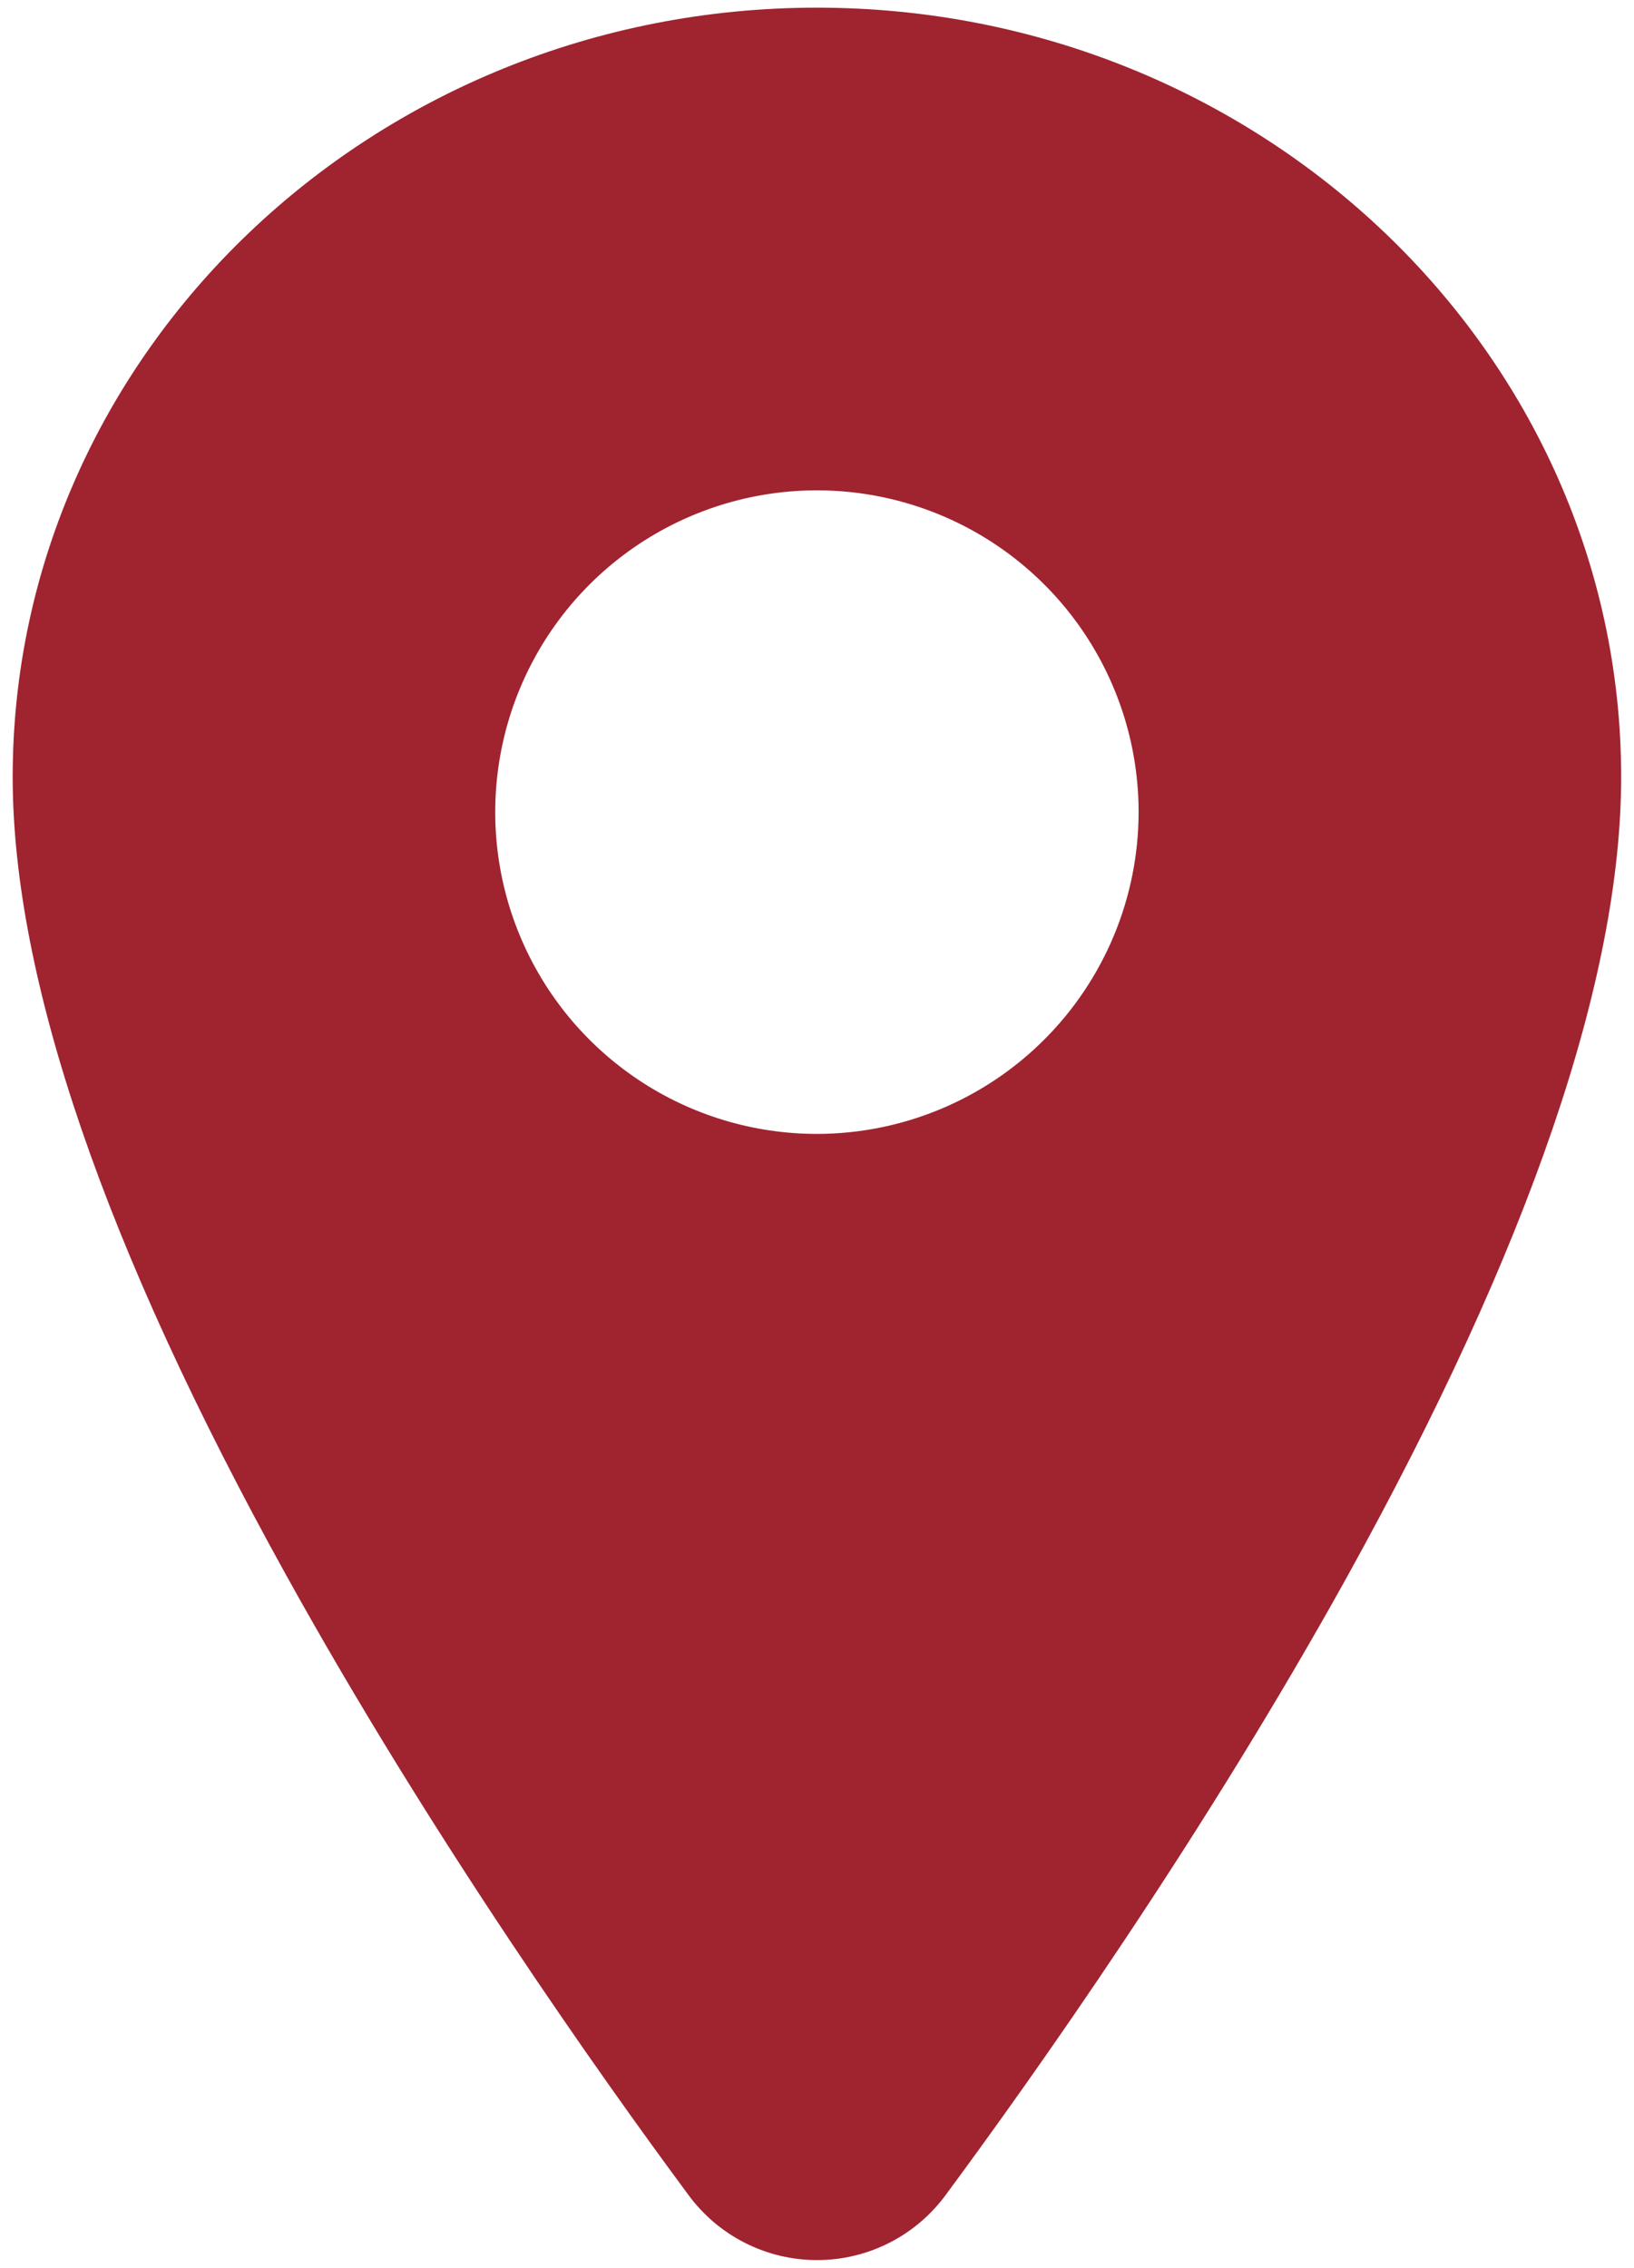 <svg width="80" height="111" viewBox="0 0 80 111" fill="none" xmlns="http://www.w3.org/2000/svg">
<path d="M39.996 0.375C18.286 0.375 0.621 17.27 0.621 38.028C0.621 47.913 5.127 61.06 14.014 77.103C21.15 89.983 29.407 101.631 33.701 107.426C34.427 108.416 35.375 109.222 36.47 109.777C37.565 110.332 38.776 110.621 40.004 110.621C41.231 110.621 42.441 110.332 43.536 109.777C44.632 109.222 45.58 108.416 46.306 107.426C50.593 101.631 58.857 89.983 65.993 77.103C74.865 61.065 79.371 47.918 79.371 38.028C79.371 17.27 61.706 0.375 39.996 0.375ZM39.996 55.5C36.881 55.5 33.836 54.577 31.246 52.846C28.656 51.115 26.637 48.656 25.445 45.778C24.253 42.9 23.941 39.733 24.549 36.678C25.156 33.623 26.657 30.816 28.859 28.613C31.062 26.411 33.868 24.911 36.923 24.303C39.979 23.695 43.145 24.007 46.023 25.199C48.901 26.391 51.361 28.41 53.092 31C54.822 33.59 55.746 36.635 55.746 39.75C55.742 43.926 54.081 47.93 51.128 50.882C48.175 53.835 44.172 55.496 39.996 55.5Z" fill="#A02330"/>
</svg>

